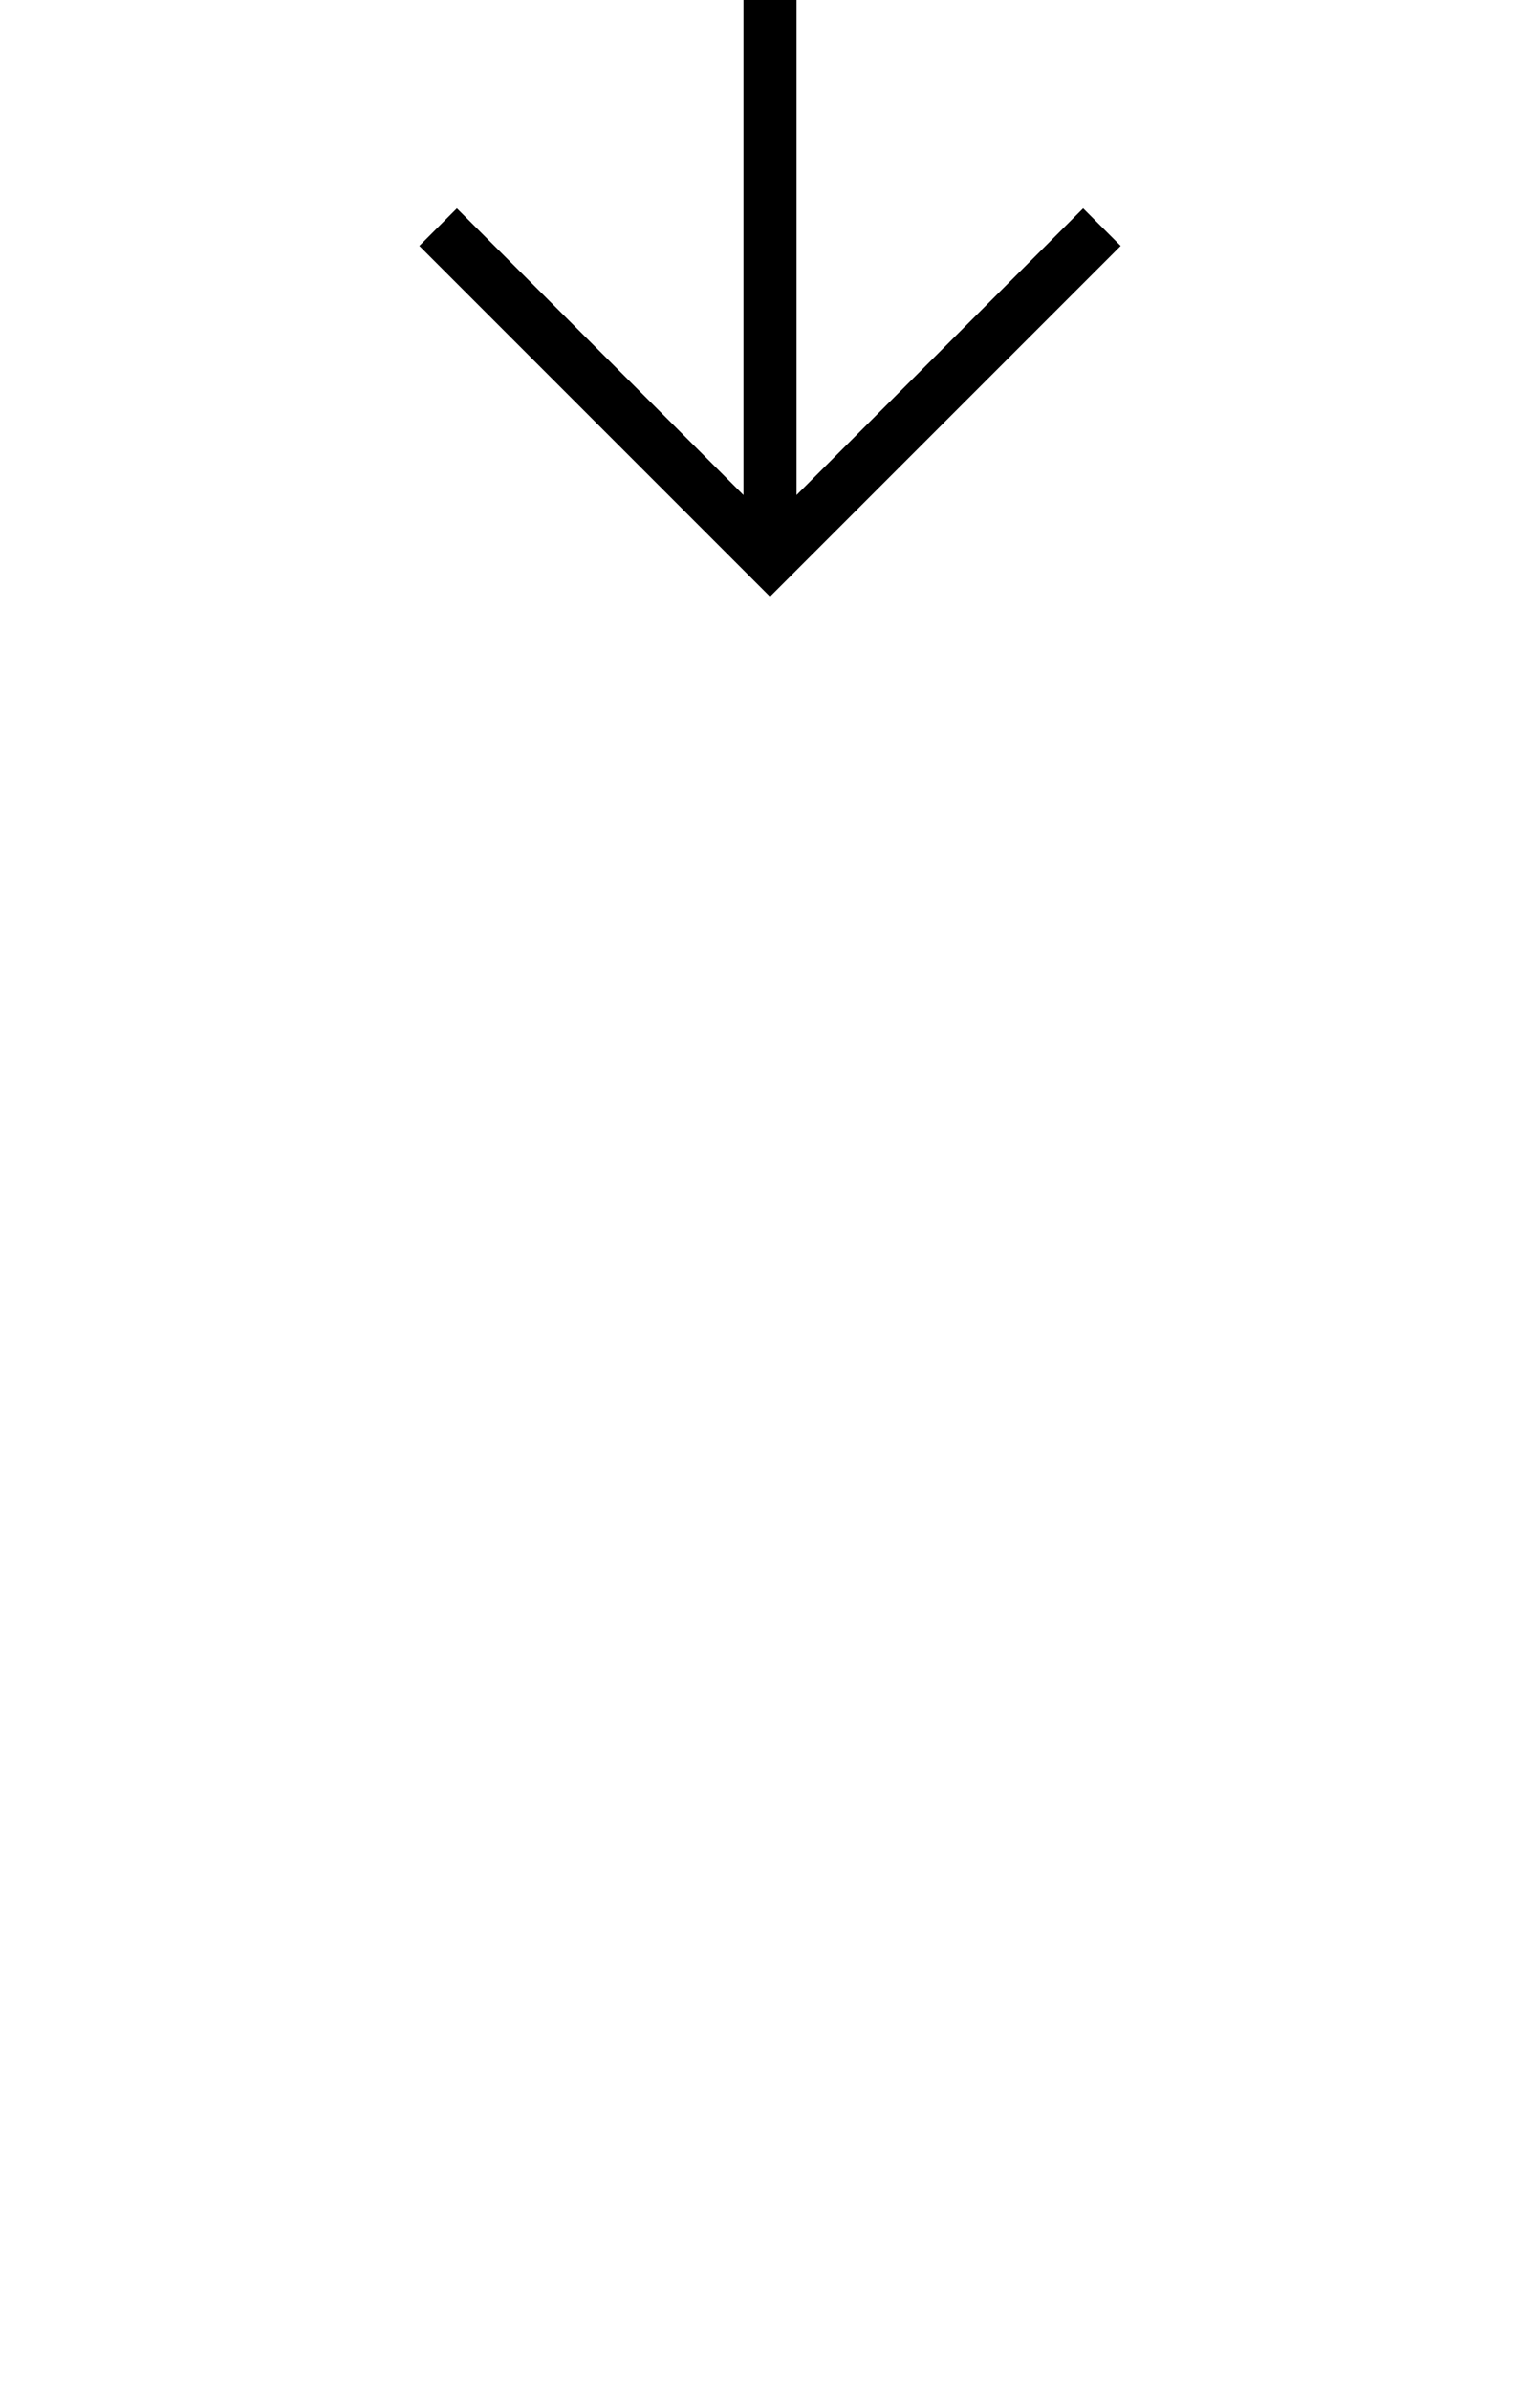 <svg width="116" height="180" viewBox="0 0 116 180" fill="none" xmlns="http://www.w3.org/2000/svg">
<g clip-path="url(#clip0_328_1463)">
<path d="M33 17.105L58 42.105L83 17.105" stroke="black" stroke-width="4"/>
<path d="M58 -50V42.105" stroke="black" stroke-width="4"/>
</g>
<defs>
<clipPath id="clip0_328_1463">
<rect width="116" height="180" fill="white"/>
</clipPath>
</defs>
</svg>

